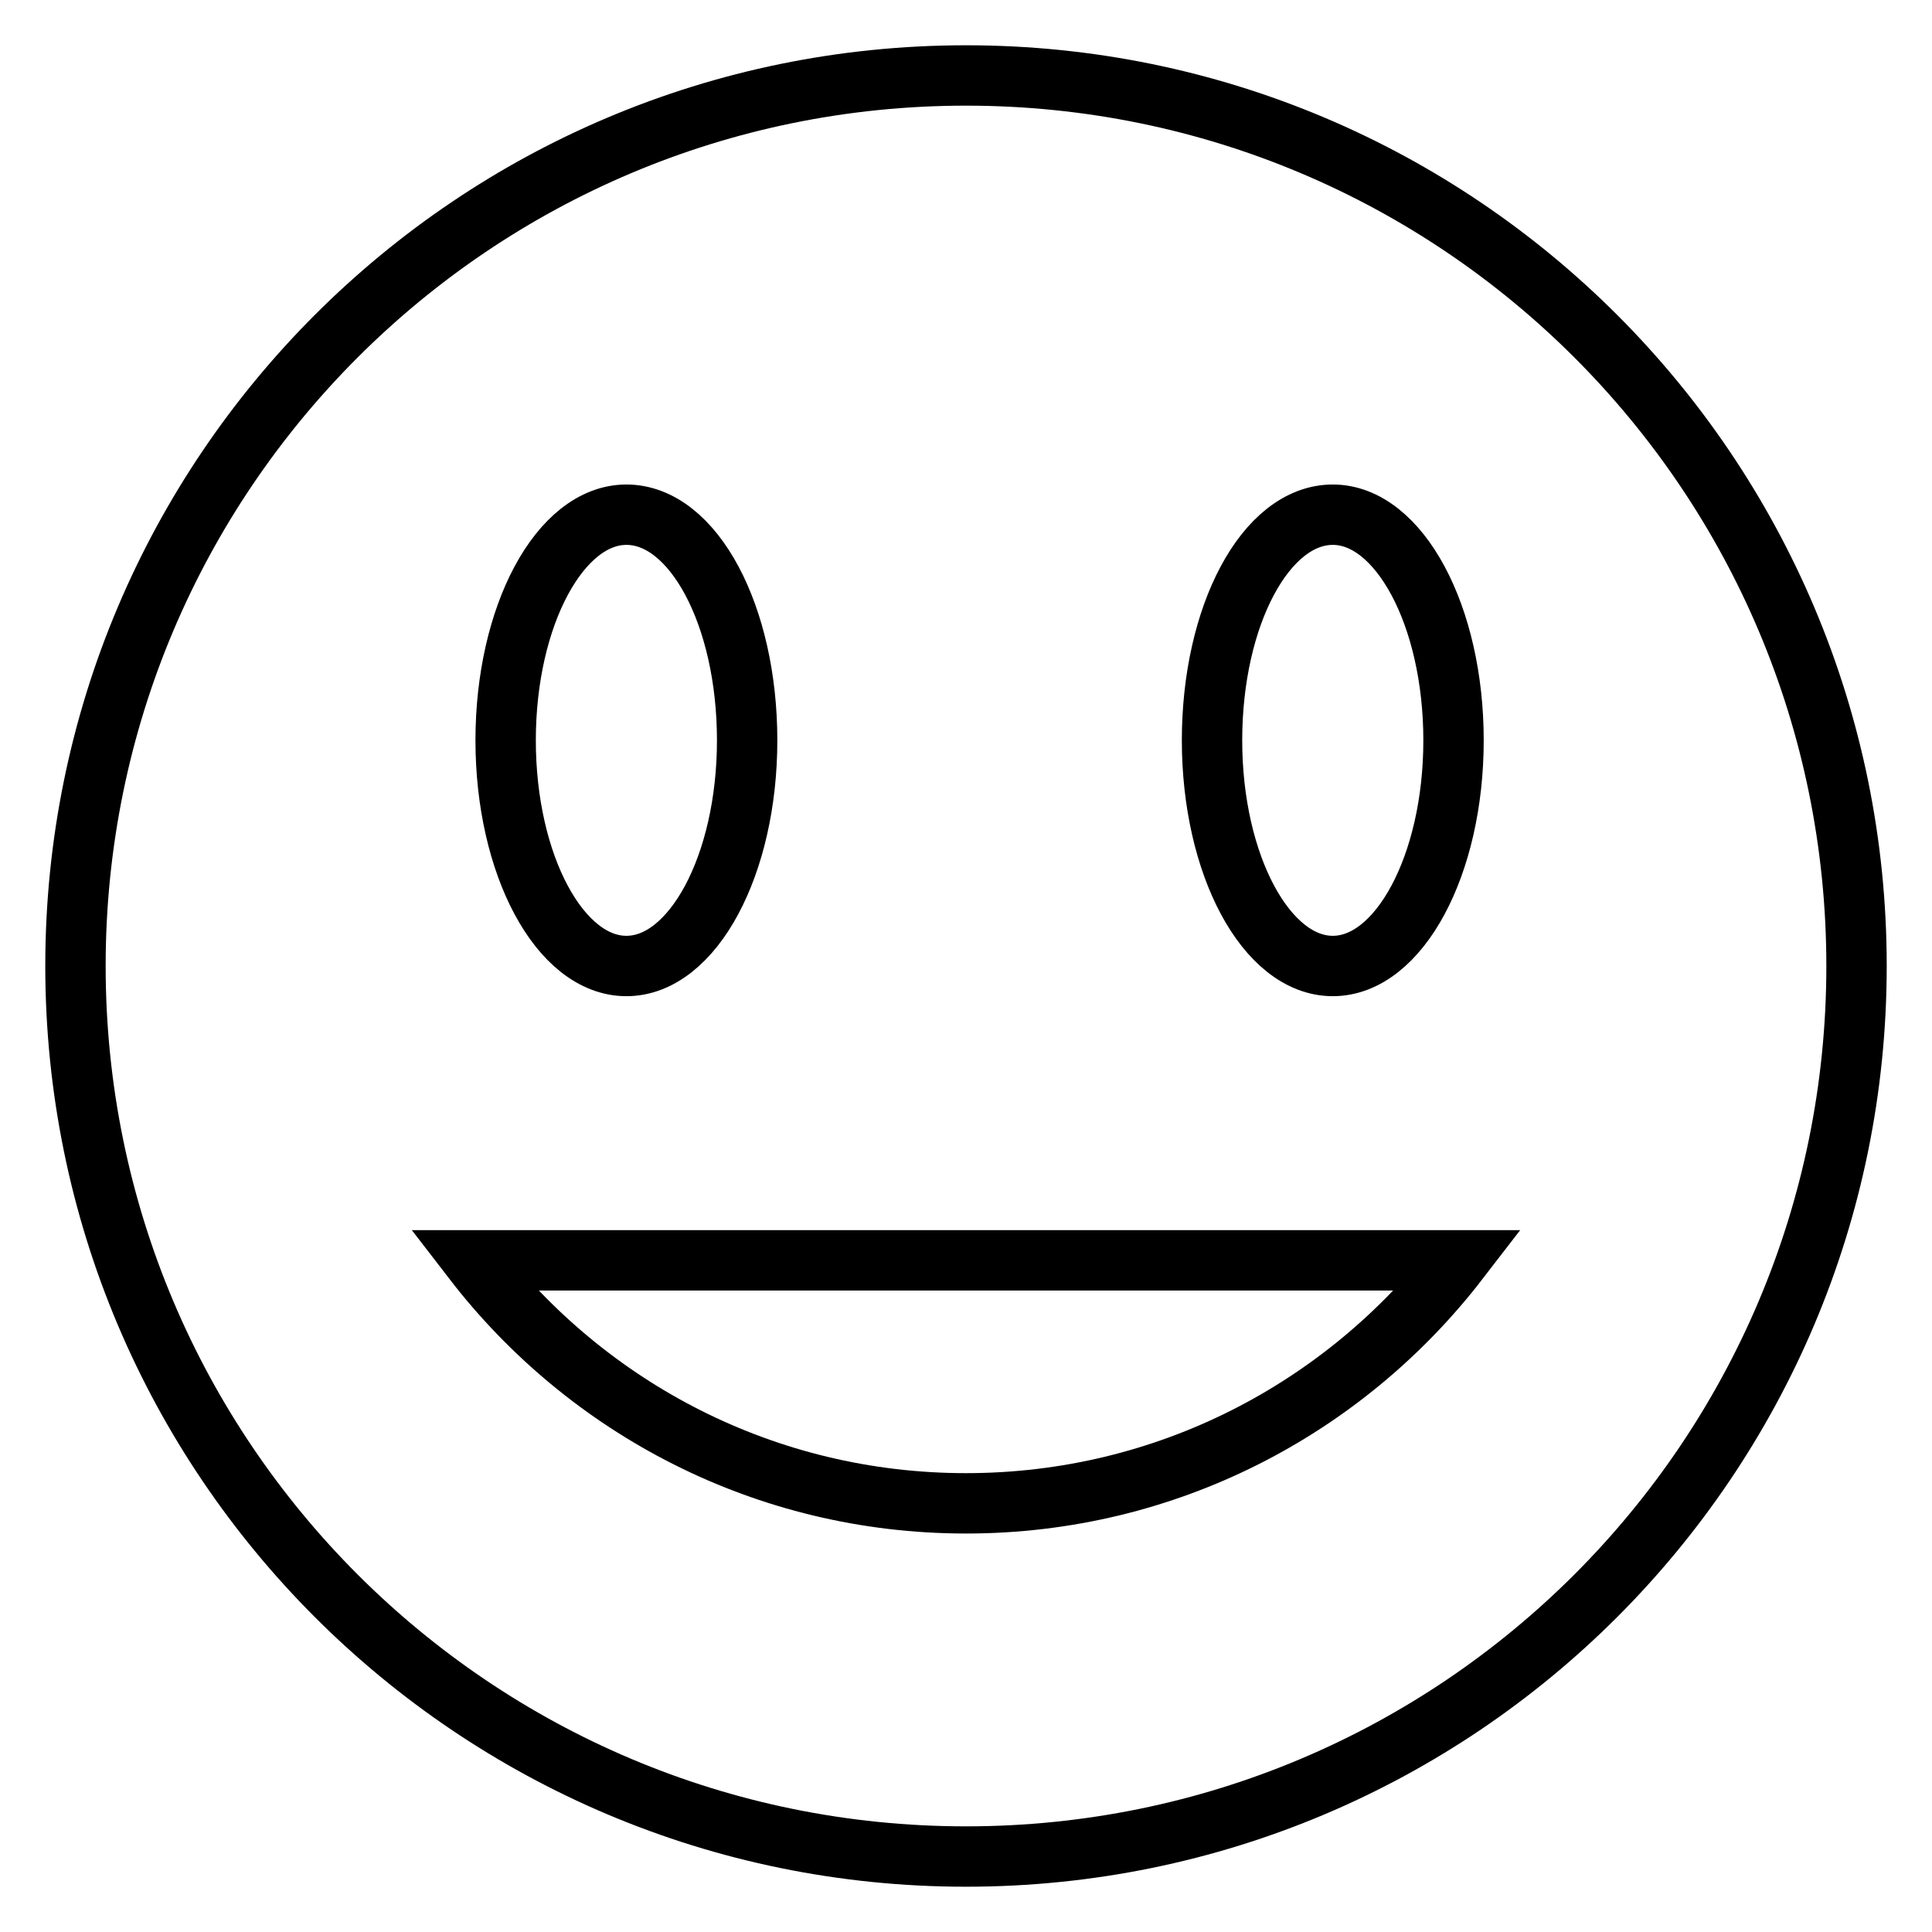 <?xml version="1.0" encoding="utf-8"?>
<!-- Svg Vector Icons : http://www.onlinewebfonts.com/icon -->
<!DOCTYPE svg PUBLIC "-//W3C//DTD SVG 1.1//EN" "http://www.w3.org/Graphics/SVG/1.1/DTD/svg11.dtd">
<svg version="1.1" xmlns="http://www.w3.org/2000/svg" xmlns:xlink="http://www.w3.org/1999/xlink" x="0px" y="0px" viewBox="0 0 256 256" enable-background="new 0 0 256 256" xml:space="preserve">
<g><g><path stroke-width="8" fill-opacity="0" stroke="#000000"  d="M128,10C62.8,10,10,62.8,10,128c0,65.2,52.8,118,118,118c65.2,0,118-52.8,118-118C246,62.8,193.2,10,128,10z M176.6,68.2c8.8,0,16,13.4,16,29.9c0,16.5-7.2,29.9-16,29.9c-8.8,0-16-13.4-16-29.9C160.6,81.6,167.7,68.2,176.6,68.2z M83,68.2c8.9,0,16,13.4,16,29.9c0,16.5-7.2,29.9-16,29.9c-8.8,0-16-13.4-16-29.9C67,81.6,74.2,68.2,83,68.2z M128,199.2c-26.6,0-50.2-12.6-65.3-32.2h130.6C178.2,186.6,154.6,199.2,128,199.2z"/></g></g>
</svg>